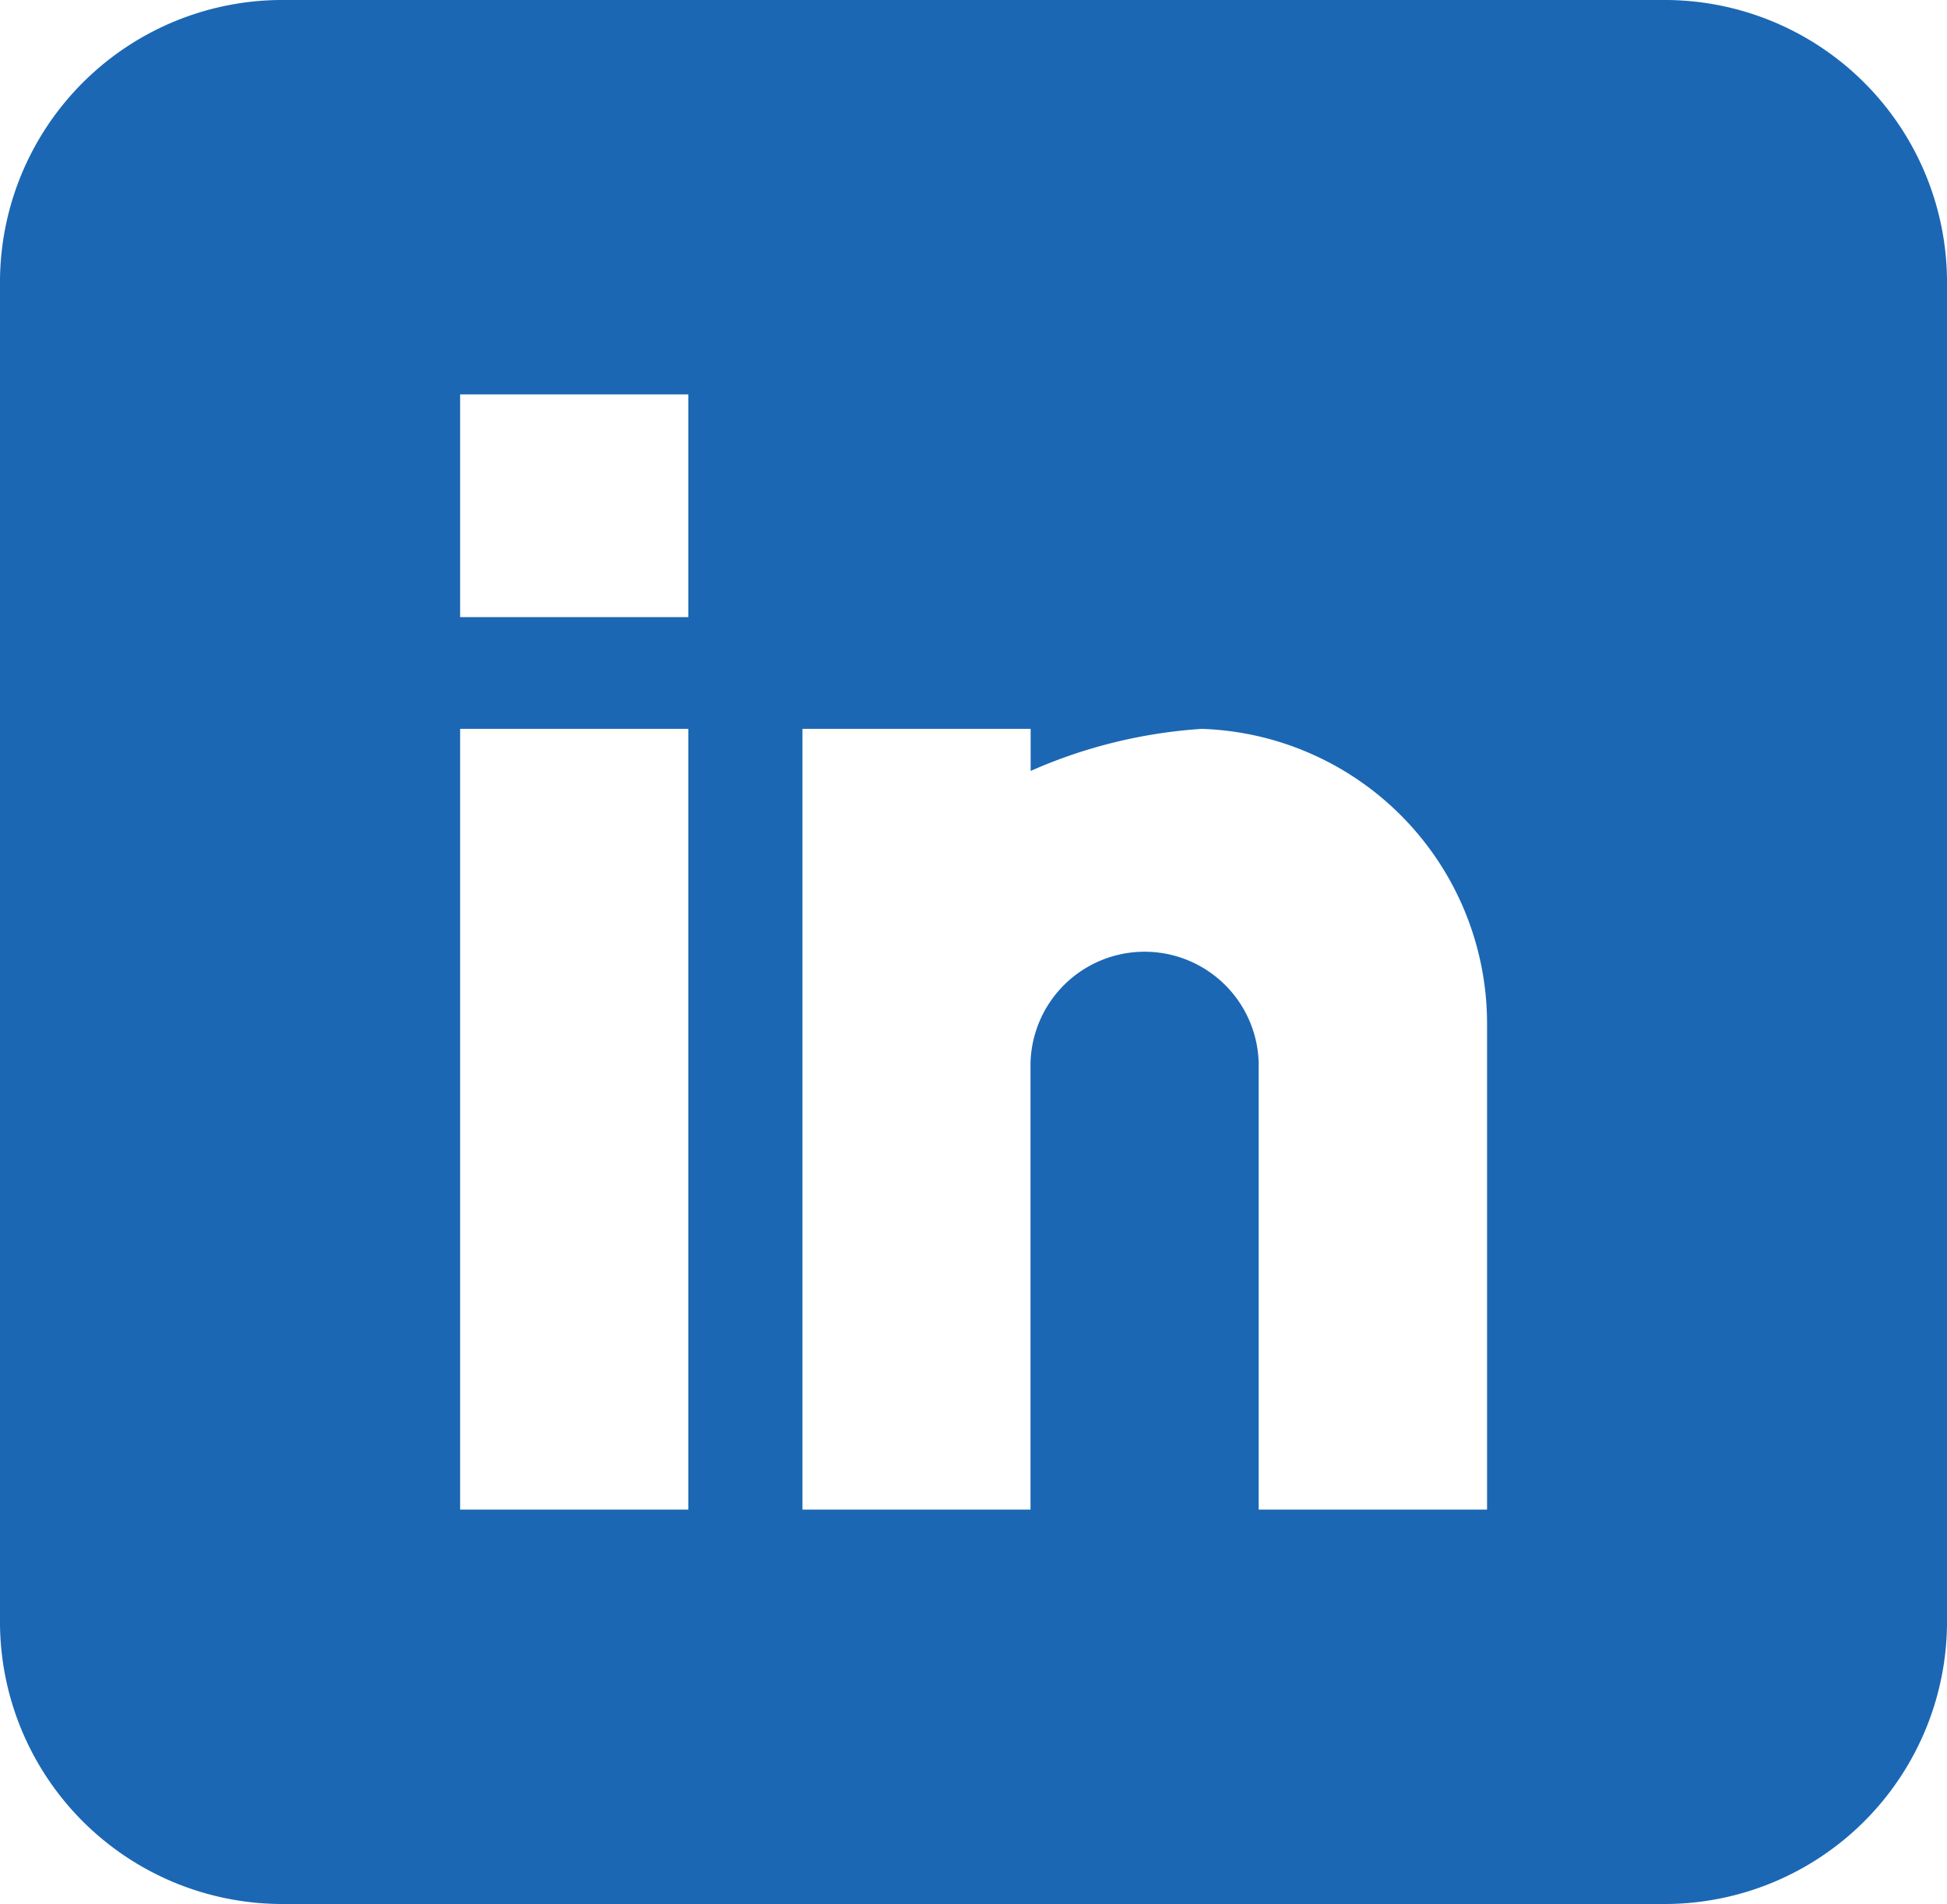 <?xml version="1.0" encoding="UTF-8"?> <svg xmlns="http://www.w3.org/2000/svg" width="42.945" height="42" viewBox="0 0 42.945 42"><path id="_003-linkedin" data-name="003-linkedin" d="M36.654,0H6.291A6.23,6.23,0,0,0,0,6.152v29.7A6.23,6.23,0,0,0,6.291,42H36.654a6.23,6.23,0,0,0,6.291-6.152V6.152A6.23,6.23,0,0,0,36.654,0ZM15.182,33.3H10.149V16.078h5.033Zm0-19.687H10.149V8.7h5.033ZM32.8,33.3H27.763V23.461a2.517,2.517,0,0,0-5.033,0V33.3H17.7V16.078h5.033v.928a11.107,11.107,0,0,1,3.774-.928A6.507,6.507,0,0,1,32.8,22.615Zm0,0" fill="#1b67b4"></path></svg> 